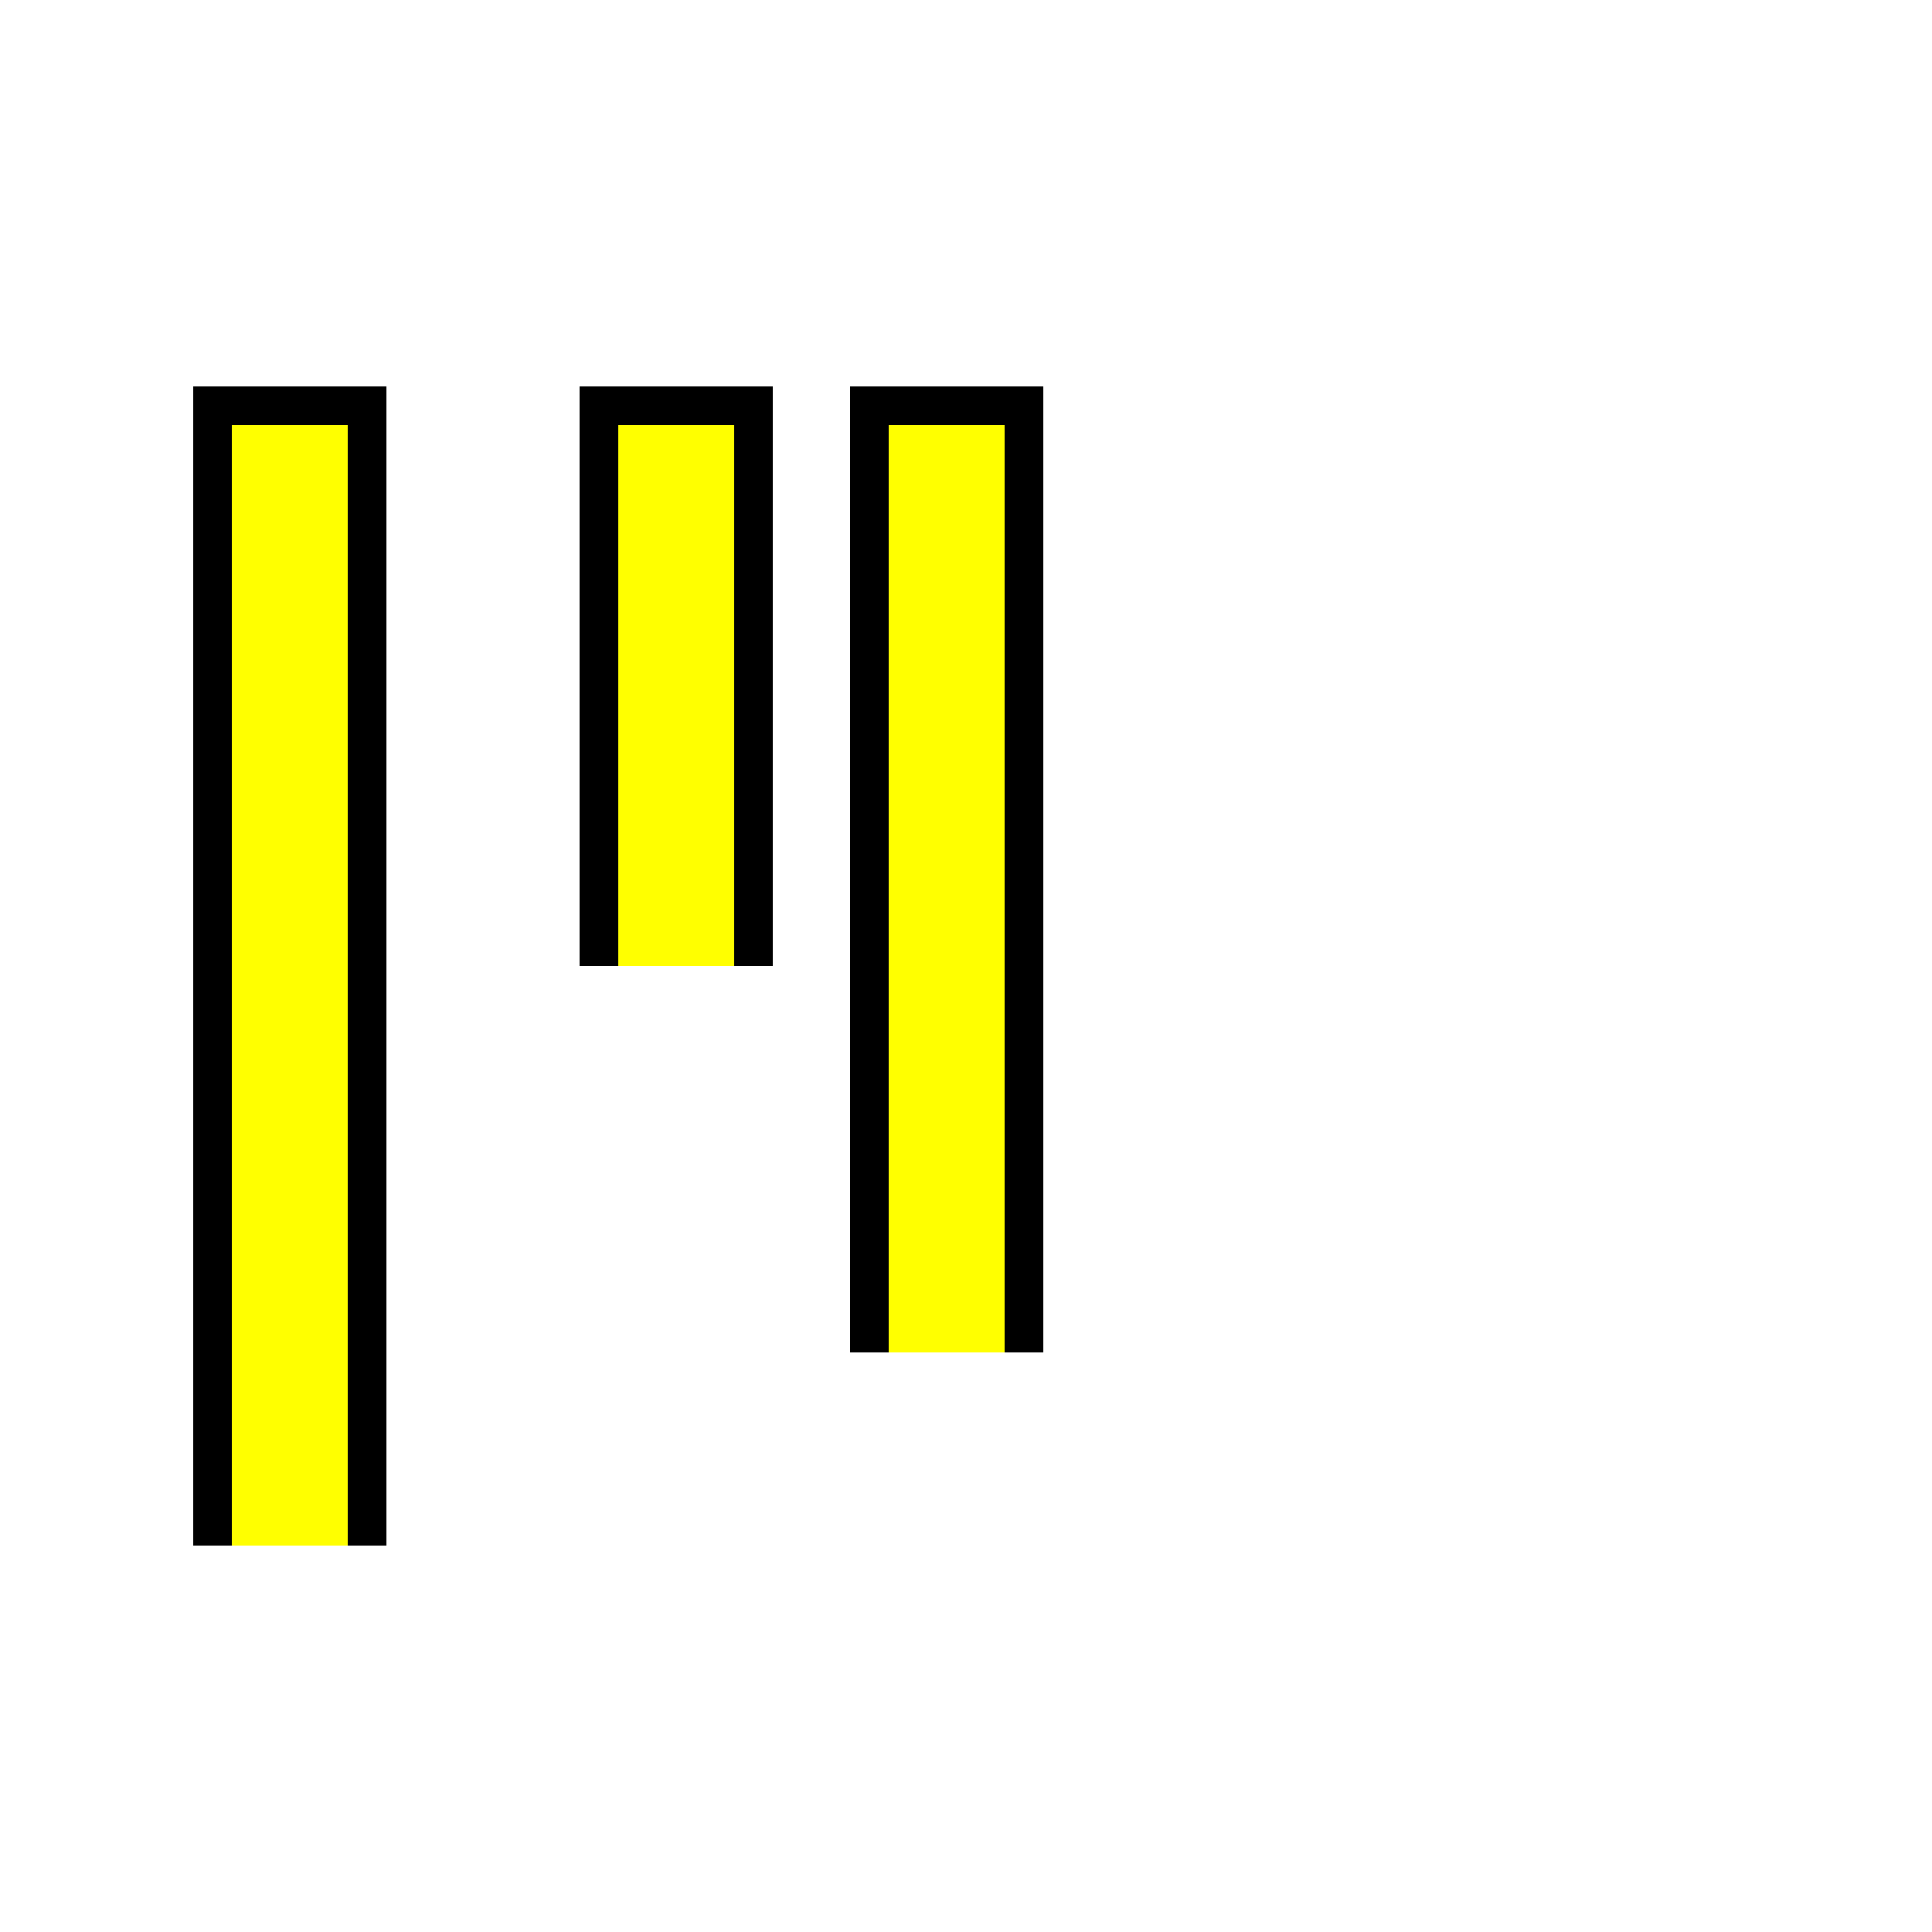 <!--

Generated by DrawGPT.
Free, open source, AI generated images in SVG, PNG, and HTML Canvas format.
https://drawgpt.ai

Created: 2023-09-26T02:50:56.216Z
Link: https://drawgpt.ai/prompt/16881/

-->
<svg xmlns="http://www.w3.org/2000/svg" xmlns:xlink="http://www.w3.org/1999/xlink" width="500" height="500"><defs/><g><rect fill="white" stroke="none" x="0" y="0" width="512" height="512"/><rect fill="black" stroke="none" x="50" y="100" width="50" height="300"/><rect fill="black" stroke="none" x="150" y="100" width="50" height="150"/><rect fill="black" stroke="none" x="220" y="100" width="50" height="250"/><rect fill="yellow" stroke="none" x="60" y="110" width="30" height="290"/><rect fill="yellow" stroke="none" x="160" y="110" width="30" height="140"/><rect fill="yellow" stroke="none" x="230" y="110" width="30" height="240"/><rect fill="white" stroke="none" x="310" y="100" width="50" height="260"/></g></svg>